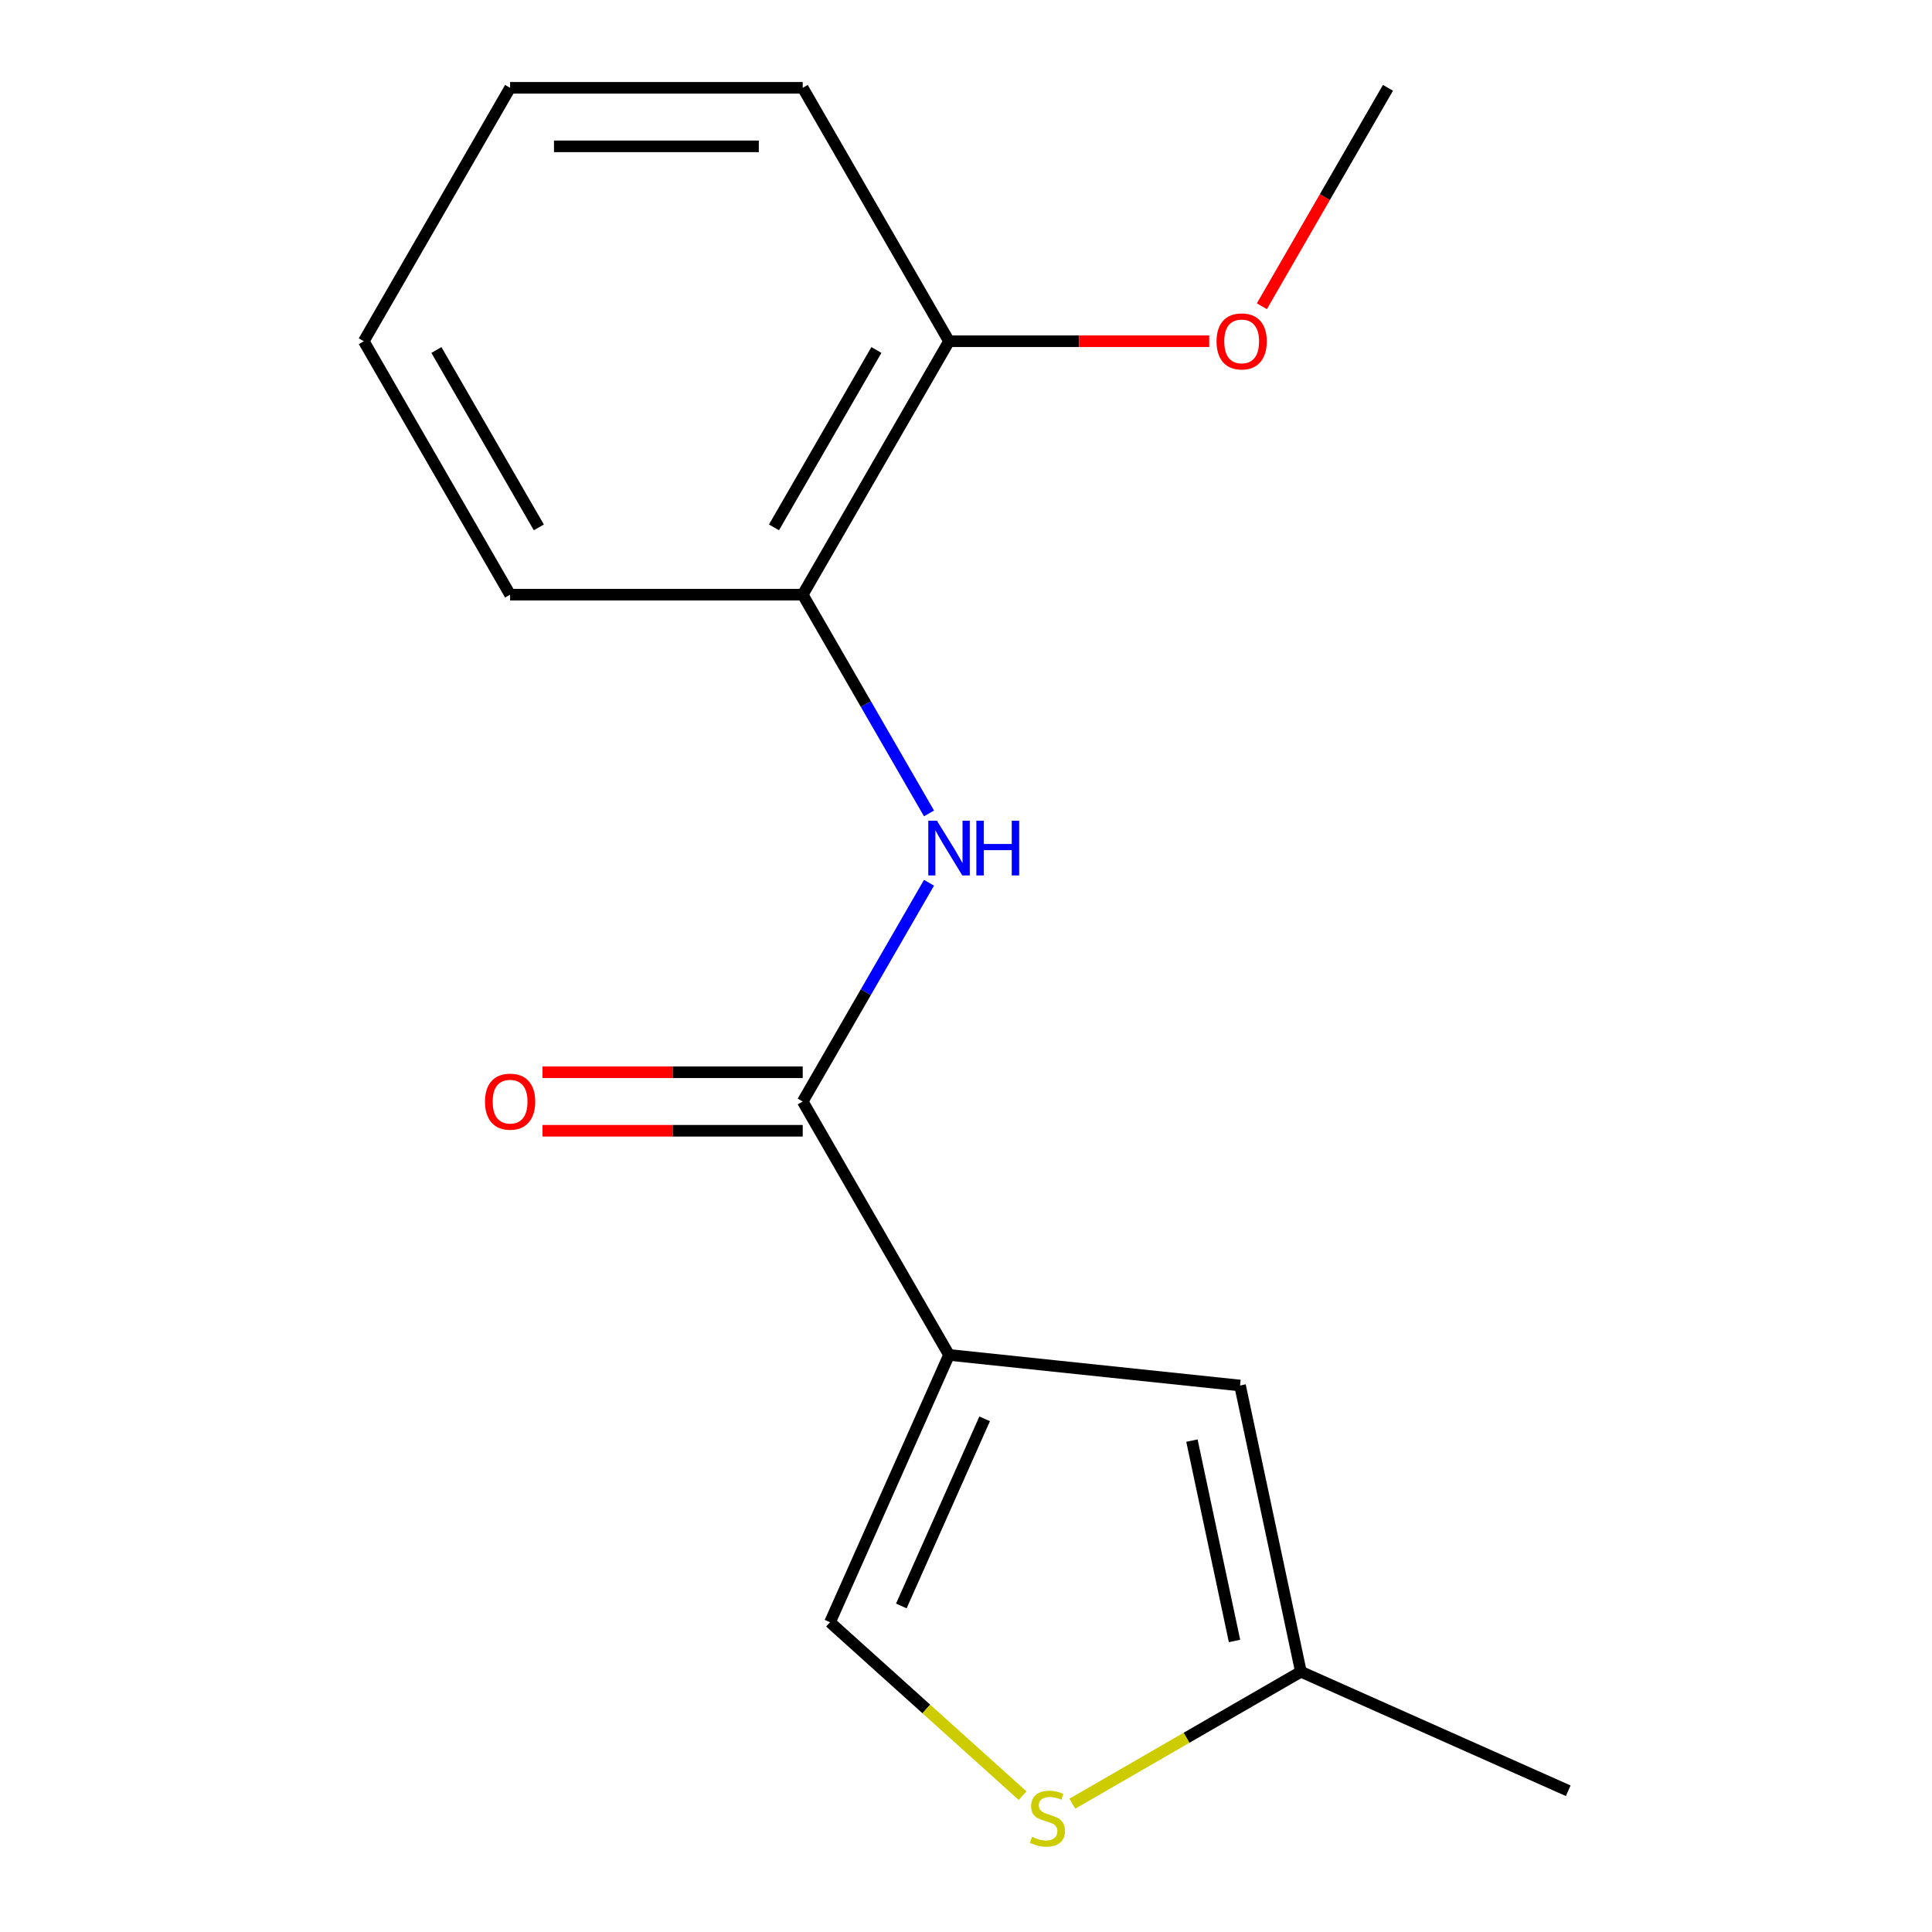 <?xml version='1.0' encoding='iso-8859-1'?>
<svg version='1.1' baseProfile='full'
              xmlns='http://www.w3.org/2000/svg'
                      xmlns:rdkit='http://www.rdkit.org/xml'
                      xmlns:xlink='http://www.w3.org/1999/xlink'
                  xml:space='preserve'
width='1000px' height='1000px' viewBox='0 0 1000 1000'>
<!-- END OF HEADER -->
<rect style='opacity:1.0;fill:#FFFFFF;stroke:none' width='1000' height='1000' x='0' y='0'> </rect>
<path class='bond-0' d='M 491.217,701.305 L 415.486,570.135' style='fill:none;fill-rule:evenodd;stroke:#000000;stroke-width:6px;stroke-linecap:butt;stroke-linejoin:miter;stroke-opacity:1' />
<path class='bond-1' d='M 491.217,701.305 L 641.849,717.138' style='fill:none;fill-rule:evenodd;stroke:#000000;stroke-width:6px;stroke-linecap:butt;stroke-linejoin:miter;stroke-opacity:1' />
<path class='bond-3' d='M 491.217,701.305 L 429.612,839.673' style='fill:none;fill-rule:evenodd;stroke:#000000;stroke-width:6px;stroke-linecap:butt;stroke-linejoin:miter;stroke-opacity:1' />
<path class='bond-3' d='M 509.65,734.382 L 466.526,831.239' style='fill:none;fill-rule:evenodd;stroke:#000000;stroke-width:6px;stroke-linecap:butt;stroke-linejoin:miter;stroke-opacity:1' />
<path class='bond-2' d='M 415.486,570.135 L 448.17,513.523' style='fill:none;fill-rule:evenodd;stroke:#000000;stroke-width:6px;stroke-linecap:butt;stroke-linejoin:miter;stroke-opacity:1' />
<path class='bond-2' d='M 448.17,513.523 L 480.855,456.912' style='fill:none;fill-rule:evenodd;stroke:#0000FF;stroke-width:6px;stroke-linecap:butt;stroke-linejoin:miter;stroke-opacity:1' />
<path class='bond-7' d='M 415.486,554.989 L 348.148,554.989' style='fill:none;fill-rule:evenodd;stroke:#000000;stroke-width:6px;stroke-linecap:butt;stroke-linejoin:miter;stroke-opacity:1' />
<path class='bond-7' d='M 348.148,554.989 L 280.81,554.989' style='fill:none;fill-rule:evenodd;stroke:#FF0000;stroke-width:6px;stroke-linecap:butt;stroke-linejoin:miter;stroke-opacity:1' />
<path class='bond-7' d='M 415.486,585.281 L 348.148,585.281' style='fill:none;fill-rule:evenodd;stroke:#000000;stroke-width:6px;stroke-linecap:butt;stroke-linejoin:miter;stroke-opacity:1' />
<path class='bond-7' d='M 348.148,585.281 L 280.81,585.281' style='fill:none;fill-rule:evenodd;stroke:#FF0000;stroke-width:6px;stroke-linecap:butt;stroke-linejoin:miter;stroke-opacity:1' />
<path class='bond-5' d='M 641.849,717.138 L 673.34,865.29' style='fill:none;fill-rule:evenodd;stroke:#000000;stroke-width:6px;stroke-linecap:butt;stroke-linejoin:miter;stroke-opacity:1' />
<path class='bond-5' d='M 616.942,745.659 L 638.986,849.365' style='fill:none;fill-rule:evenodd;stroke:#000000;stroke-width:6px;stroke-linecap:butt;stroke-linejoin:miter;stroke-opacity:1' />
<path class='bond-6' d='M 480.855,421.019 L 448.17,364.407' style='fill:none;fill-rule:evenodd;stroke:#0000FF;stroke-width:6px;stroke-linecap:butt;stroke-linejoin:miter;stroke-opacity:1' />
<path class='bond-6' d='M 448.17,364.407 L 415.486,307.795' style='fill:none;fill-rule:evenodd;stroke:#000000;stroke-width:6px;stroke-linecap:butt;stroke-linejoin:miter;stroke-opacity:1' />
<path class='bond-4' d='M 429.612,839.673 L 479.457,884.555' style='fill:none;fill-rule:evenodd;stroke:#000000;stroke-width:6px;stroke-linecap:butt;stroke-linejoin:miter;stroke-opacity:1' />
<path class='bond-4' d='M 479.457,884.555 L 529.303,929.436' style='fill:none;fill-rule:evenodd;stroke:#CCCC00;stroke-width:6px;stroke-linecap:butt;stroke-linejoin:miter;stroke-opacity:1' />
<path class='bond-16' d='M 555.036,933.593 L 614.188,899.441' style='fill:none;fill-rule:evenodd;stroke:#CCCC00;stroke-width:6px;stroke-linecap:butt;stroke-linejoin:miter;stroke-opacity:1' />
<path class='bond-16' d='M 614.188,899.441 L 673.34,865.29' style='fill:none;fill-rule:evenodd;stroke:#000000;stroke-width:6px;stroke-linecap:butt;stroke-linejoin:miter;stroke-opacity:1' />
<path class='bond-10' d='M 673.34,865.29 L 811.708,926.895' style='fill:none;fill-rule:evenodd;stroke:#000000;stroke-width:6px;stroke-linecap:butt;stroke-linejoin:miter;stroke-opacity:1' />
<path class='bond-8' d='M 415.486,307.795 L 491.217,176.625' style='fill:none;fill-rule:evenodd;stroke:#000000;stroke-width:6px;stroke-linecap:butt;stroke-linejoin:miter;stroke-opacity:1' />
<path class='bond-8' d='M 400.611,272.973 L 453.623,181.154' style='fill:none;fill-rule:evenodd;stroke:#000000;stroke-width:6px;stroke-linecap:butt;stroke-linejoin:miter;stroke-opacity:1' />
<path class='bond-11' d='M 415.486,307.795 L 264.023,307.795' style='fill:none;fill-rule:evenodd;stroke:#000000;stroke-width:6px;stroke-linecap:butt;stroke-linejoin:miter;stroke-opacity:1' />
<path class='bond-9' d='M 491.217,176.625 L 558.555,176.625' style='fill:none;fill-rule:evenodd;stroke:#000000;stroke-width:6px;stroke-linecap:butt;stroke-linejoin:miter;stroke-opacity:1' />
<path class='bond-9' d='M 558.555,176.625 L 625.892,176.625' style='fill:none;fill-rule:evenodd;stroke:#FF0000;stroke-width:6px;stroke-linecap:butt;stroke-linejoin:miter;stroke-opacity:1' />
<path class='bond-12' d='M 491.217,176.625 L 415.486,45.455' style='fill:none;fill-rule:evenodd;stroke:#000000;stroke-width:6px;stroke-linecap:butt;stroke-linejoin:miter;stroke-opacity:1' />
<path class='bond-13' d='M 653.133,158.518 L 685.772,101.986' style='fill:none;fill-rule:evenodd;stroke:#FF0000;stroke-width:6px;stroke-linecap:butt;stroke-linejoin:miter;stroke-opacity:1' />
<path class='bond-13' d='M 685.772,101.986 L 718.41,45.455' style='fill:none;fill-rule:evenodd;stroke:#000000;stroke-width:6px;stroke-linecap:butt;stroke-linejoin:miter;stroke-opacity:1' />
<path class='bond-14' d='M 264.023,307.795 L 188.292,176.625' style='fill:none;fill-rule:evenodd;stroke:#000000;stroke-width:6px;stroke-linecap:butt;stroke-linejoin:miter;stroke-opacity:1' />
<path class='bond-14' d='M 278.898,272.973 L 225.886,181.154' style='fill:none;fill-rule:evenodd;stroke:#000000;stroke-width:6px;stroke-linecap:butt;stroke-linejoin:miter;stroke-opacity:1' />
<path class='bond-17' d='M 415.486,45.455 L 264.023,45.455' style='fill:none;fill-rule:evenodd;stroke:#000000;stroke-width:6px;stroke-linecap:butt;stroke-linejoin:miter;stroke-opacity:1' />
<path class='bond-17' d='M 392.766,75.747 L 286.743,75.747' style='fill:none;fill-rule:evenodd;stroke:#000000;stroke-width:6px;stroke-linecap:butt;stroke-linejoin:miter;stroke-opacity:1' />
<path class='bond-15' d='M 188.292,176.625 L 264.023,45.455' style='fill:none;fill-rule:evenodd;stroke:#000000;stroke-width:6px;stroke-linecap:butt;stroke-linejoin:miter;stroke-opacity:1' />
<path  class='atom-3' d='M 484.957 424.805
L 494.237 439.805
Q 495.157 441.285, 496.637 443.965
Q 498.117 446.645, 498.197 446.805
L 498.197 424.805
L 501.957 424.805
L 501.957 453.125
L 498.077 453.125
L 488.117 436.725
Q 486.957 434.805, 485.717 432.605
Q 484.517 430.405, 484.157 429.725
L 484.157 453.125
L 480.477 453.125
L 480.477 424.805
L 484.957 424.805
' fill='#0000FF'/>
<path  class='atom-3' d='M 505.357 424.805
L 509.197 424.805
L 509.197 436.845
L 523.677 436.845
L 523.677 424.805
L 527.517 424.805
L 527.517 453.125
L 523.677 453.125
L 523.677 440.045
L 509.197 440.045
L 509.197 453.125
L 505.357 453.125
L 505.357 424.805
' fill='#0000FF'/>
<path  class='atom-5' d='M 534.17 950.741
Q 534.49 950.861, 535.81 951.421
Q 537.13 951.981, 538.57 952.341
Q 540.05 952.661, 541.49 952.661
Q 544.17 952.661, 545.73 951.381
Q 547.29 950.061, 547.29 947.781
Q 547.29 946.221, 546.49 945.261
Q 545.73 944.301, 544.53 943.781
Q 543.33 943.261, 541.33 942.661
Q 538.81 941.901, 537.29 941.181
Q 535.81 940.461, 534.73 938.941
Q 533.69 937.421, 533.69 934.861
Q 533.69 931.301, 536.09 929.101
Q 538.53 926.901, 543.33 926.901
Q 546.61 926.901, 550.33 928.461
L 549.41 931.541
Q 546.01 930.141, 543.45 930.141
Q 540.69 930.141, 539.17 931.301
Q 537.65 932.421, 537.69 934.381
Q 537.69 935.901, 538.45 936.821
Q 539.25 937.741, 540.37 938.261
Q 541.53 938.781, 543.45 939.381
Q 546.01 940.181, 547.53 940.981
Q 549.05 941.781, 550.13 943.421
Q 551.25 945.021, 551.25 947.781
Q 551.25 951.701, 548.61 953.821
Q 546.01 955.901, 541.65 955.901
Q 539.13 955.901, 537.21 955.341
Q 535.33 954.821, 533.09 953.901
L 534.17 950.741
' fill='#CCCC00'/>
<path  class='atom-8' d='M 251.023 570.215
Q 251.023 563.415, 254.383 559.615
Q 257.743 555.815, 264.023 555.815
Q 270.303 555.815, 273.663 559.615
Q 277.023 563.415, 277.023 570.215
Q 277.023 577.095, 273.623 581.015
Q 270.223 584.895, 264.023 584.895
Q 257.783 584.895, 254.383 581.015
Q 251.023 577.135, 251.023 570.215
M 264.023 581.695
Q 268.343 581.695, 270.663 578.815
Q 273.023 575.895, 273.023 570.215
Q 273.023 564.655, 270.663 561.855
Q 268.343 559.015, 264.023 559.015
Q 259.703 559.015, 257.343 561.815
Q 255.023 564.615, 255.023 570.215
Q 255.023 575.935, 257.343 578.815
Q 259.703 581.695, 264.023 581.695
' fill='#FF0000'/>
<path  class='atom-10' d='M 629.679 176.705
Q 629.679 169.905, 633.039 166.105
Q 636.399 162.305, 642.679 162.305
Q 648.959 162.305, 652.319 166.105
Q 655.679 169.905, 655.679 176.705
Q 655.679 183.585, 652.279 187.505
Q 648.879 191.385, 642.679 191.385
Q 636.439 191.385, 633.039 187.505
Q 629.679 183.625, 629.679 176.705
M 642.679 188.185
Q 646.999 188.185, 649.319 185.305
Q 651.679 182.385, 651.679 176.705
Q 651.679 171.145, 649.319 168.345
Q 646.999 165.505, 642.679 165.505
Q 638.359 165.505, 635.999 168.305
Q 633.679 171.105, 633.679 176.705
Q 633.679 182.425, 635.999 185.305
Q 638.359 188.185, 642.679 188.185
' fill='#FF0000'/>
</svg>
